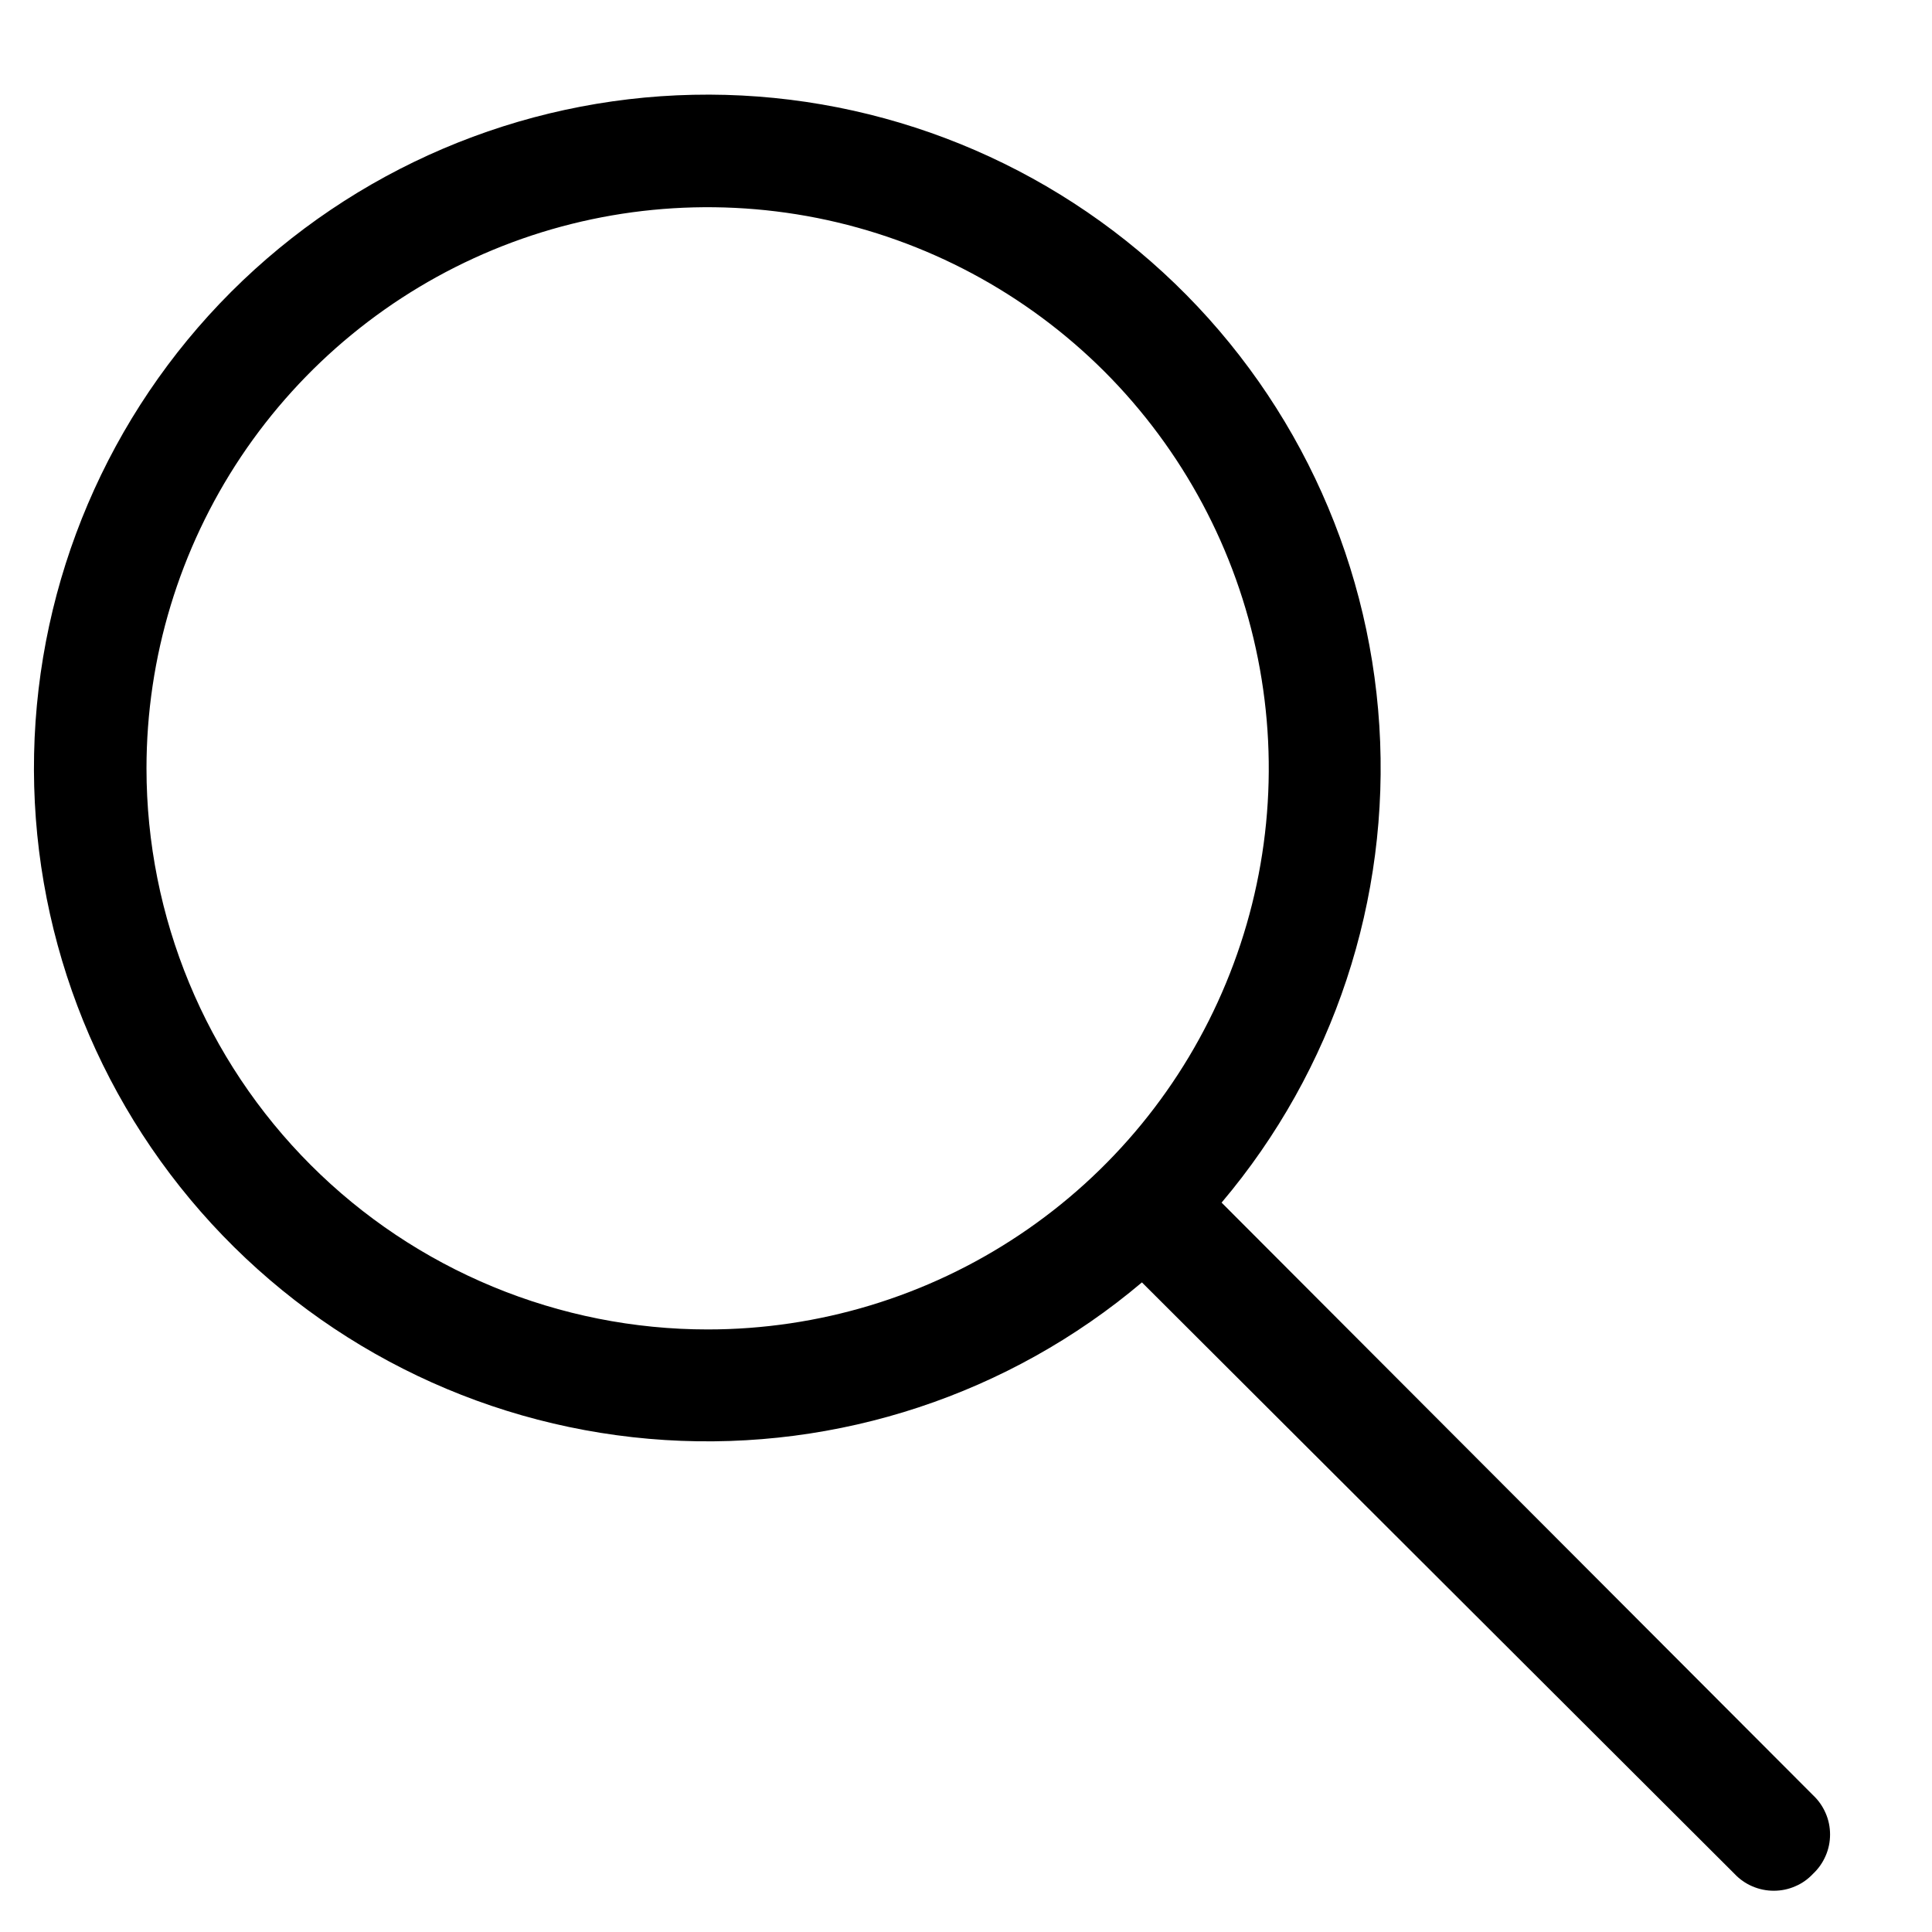 <svg width="17" height="17" viewBox="0 0 17 17" fill="none" xmlns="http://www.w3.org/2000/svg">
<path d="M15.953 15.796L10.749 10.582C11.736 9.415 12.233 7.911 12.137 6.386C12.041 4.861 11.359 3.431 10.234 2.397C9.109 1.362 7.628 0.802 6.1 0.834C4.572 0.866 3.115 1.488 2.034 2.568C0.953 3.649 0.332 5.106 0.3 6.634C0.268 8.162 0.828 9.643 1.862 10.768C2.897 11.894 4.326 12.575 5.852 12.671C7.377 12.767 8.881 12.27 10.048 11.284L15.262 16.488C15.306 16.535 15.36 16.573 15.419 16.598C15.479 16.624 15.543 16.637 15.608 16.637C15.673 16.637 15.737 16.624 15.796 16.598C15.856 16.573 15.909 16.535 15.953 16.488C16.001 16.443 16.038 16.39 16.064 16.33C16.09 16.271 16.103 16.207 16.103 16.142C16.103 16.077 16.09 16.013 16.064 15.954C16.038 15.894 16.001 15.841 15.953 15.796ZM1.289 6.761C1.289 5.784 1.579 4.83 2.121 4.018C2.664 3.206 3.435 2.573 4.337 2.199C5.239 1.825 6.232 1.728 7.19 1.918C8.148 2.109 9.027 2.579 9.718 3.269C10.408 3.96 10.879 4.84 11.069 5.797C11.26 6.755 11.162 7.748 10.788 8.65C10.415 9.552 9.782 10.324 8.97 10.866C8.158 11.409 7.203 11.698 6.227 11.698C5.578 11.698 4.936 11.57 4.337 11.322C3.738 11.074 3.194 10.711 2.735 10.252C1.809 9.326 1.289 8.07 1.289 6.761Z" fill="black"/>
</svg>
